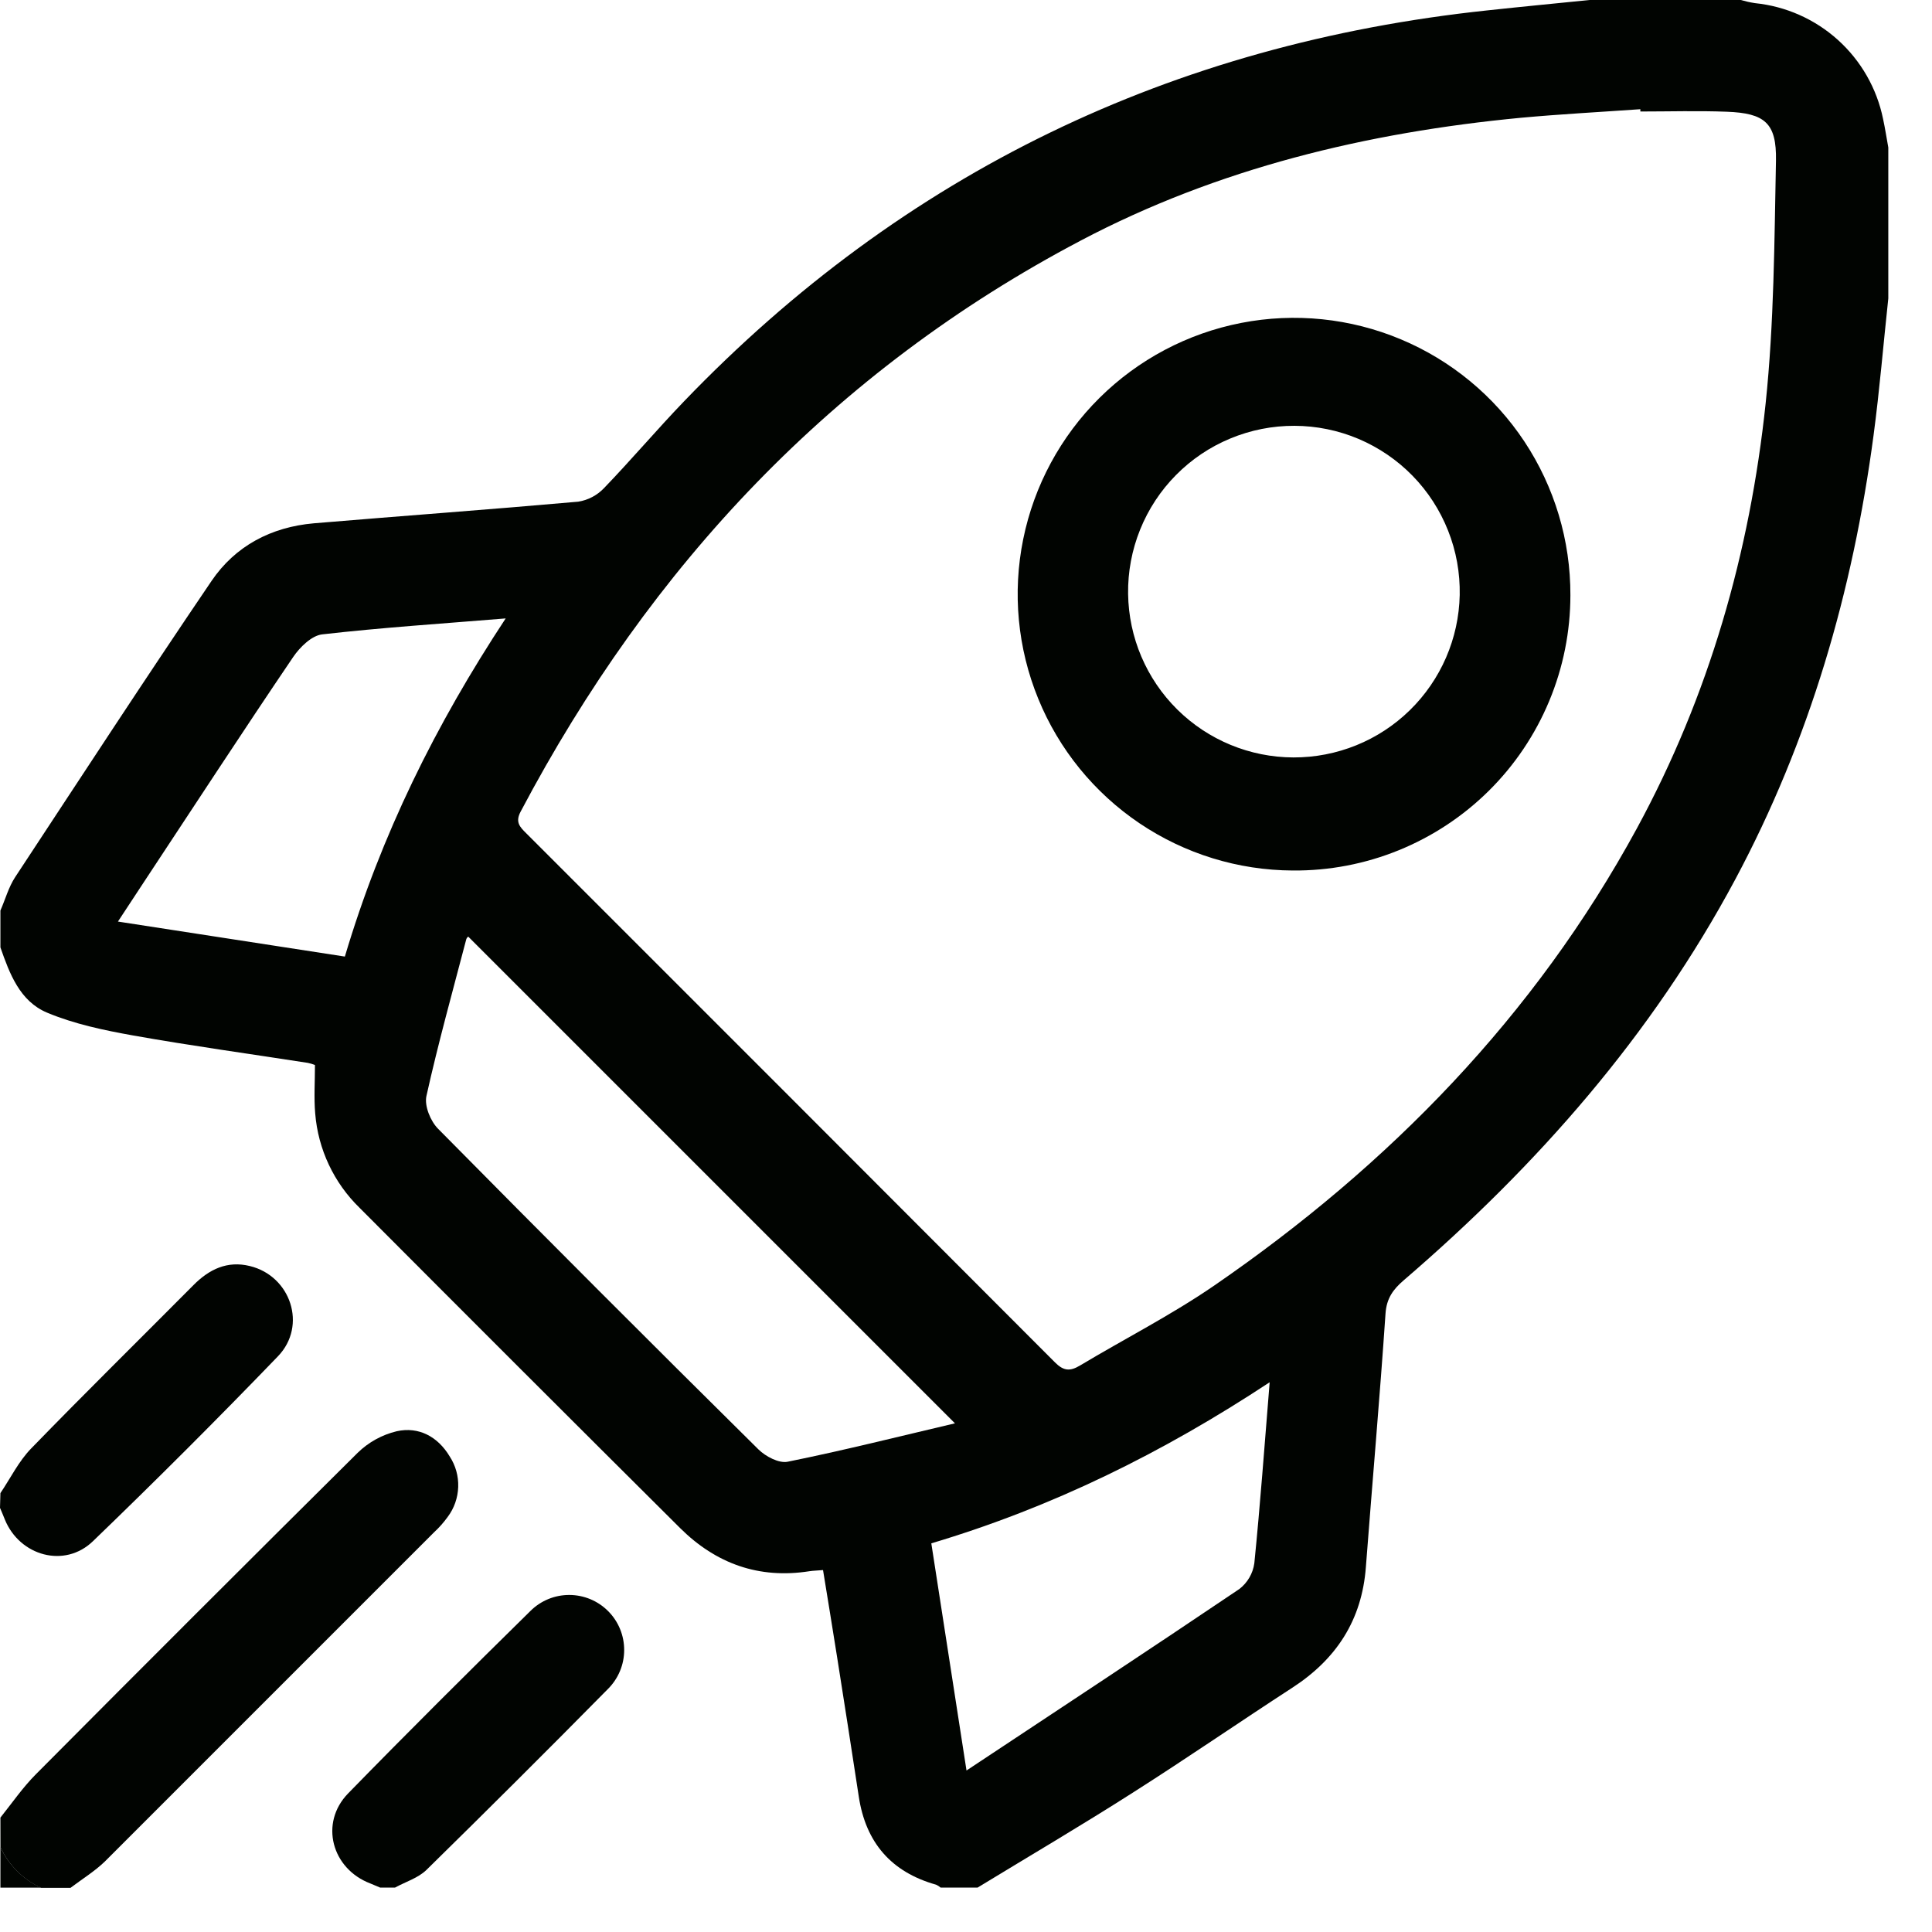 <?xml version="1.0" encoding="UTF-8"?> <svg xmlns="http://www.w3.org/2000/svg" width="42" height="42" viewBox="0 0 42 42" fill="none"> <path d="M21.251 41.035H20.449C20.42 41.01 20.387 40.988 20.351 40.972C19.374 40.698 18.82 40.055 18.669 39.055C18.517 38.055 18.356 37.024 18.196 36.012C18.098 35.387 17.994 34.763 17.892 34.132C17.755 34.144 17.679 34.144 17.596 34.157C16.499 34.329 15.566 33.993 14.788 33.222C12.46 30.906 10.137 28.585 7.819 26.259C7.258 25.714 6.914 24.983 6.852 24.203C6.823 23.863 6.847 23.517 6.847 23.153C6.797 23.132 6.745 23.117 6.692 23.106C5.426 22.909 4.158 22.735 2.898 22.511C2.262 22.397 1.615 22.262 1.023 22.014C0.431 21.765 0.209 21.169 0.009 20.595V19.794C0.116 19.551 0.186 19.287 0.329 19.069C1.746 16.916 3.152 14.76 4.596 12.633C5.115 11.867 5.895 11.457 6.824 11.376C8.74 11.215 10.656 11.076 12.571 10.906C12.784 10.872 12.98 10.769 13.129 10.613C13.722 9.998 14.275 9.344 14.866 8.729C19.645 3.755 25.485 0.953 32.333 0.226C33.073 0.146 33.815 0.075 34.557 0H37.843C37.944 0.029 38.047 0.052 38.15 0.068C38.822 0.136 39.455 0.417 39.956 0.869C40.457 1.322 40.801 1.923 40.936 2.584C40.981 2.789 41.012 2.999 41.05 3.206V6.487C40.943 7.481 40.861 8.477 40.729 9.467C40.279 12.854 39.34 16.094 37.724 19.116C35.912 22.504 33.419 25.338 30.518 27.83C30.285 28.03 30.143 28.224 30.12 28.555C29.995 30.393 29.833 32.228 29.693 34.065C29.607 35.219 29.052 36.069 28.09 36.692C26.938 37.44 25.806 38.22 24.646 38.958C23.528 39.673 22.385 40.344 21.251 41.035ZM35.66 2.424V2.374C34.795 2.435 33.927 2.481 33.065 2.56C29.715 2.88 26.475 3.658 23.49 5.232C18.117 8.062 14.143 12.297 11.318 17.644C11.197 17.872 11.3 17.976 11.438 18.113C15.273 21.945 19.105 25.78 22.935 29.618C23.124 29.808 23.265 29.813 23.48 29.684C24.452 29.102 25.468 28.585 26.399 27.945C30.204 25.327 33.363 22.09 35.583 18.011C37.152 15.125 38.041 12.015 38.384 8.765C38.567 7.018 38.573 5.25 38.608 3.491C38.623 2.675 38.367 2.46 37.539 2.429C36.916 2.405 36.287 2.424 35.66 2.424ZM20.76 30.942C17.182 27.362 13.683 23.863 10.179 20.361C10.159 20.376 10.144 20.396 10.136 20.42C9.839 21.554 9.524 22.684 9.27 23.827C9.223 24.041 9.358 24.371 9.522 24.537C11.831 26.875 14.153 29.2 16.49 31.511C16.645 31.663 16.934 31.815 17.122 31.777C18.336 31.532 19.534 31.23 20.76 30.942ZM27.6 30.05C25.269 31.587 22.876 32.766 20.246 33.551C20.5 35.194 20.752 36.814 21.011 38.489C23.034 37.148 24.996 35.857 26.942 34.544C27.12 34.407 27.237 34.206 27.268 33.984C27.396 32.71 27.489 31.433 27.601 30.054L27.6 30.05ZM10.993 13.444C9.603 13.558 8.298 13.643 7.002 13.791C6.774 13.818 6.519 14.069 6.374 14.282C5.272 15.908 4.204 17.549 3.12 19.188L2.564 20.034L7.497 20.795C8.284 18.149 9.468 15.758 10.993 13.444Z" fill="#010401"></path> <path d="M0.009 39.513C0.265 39.192 0.497 38.855 0.783 38.568C3.105 36.232 5.436 33.903 7.776 31.582C8.011 31.353 8.304 31.191 8.624 31.114C9.104 31.008 9.517 31.231 9.775 31.66C9.904 31.857 9.969 32.089 9.961 32.325C9.953 32.561 9.874 32.788 9.732 32.977C9.646 33.096 9.549 33.206 9.442 33.305C7.056 35.693 4.669 38.08 2.281 40.466C2.06 40.68 1.784 40.85 1.533 41.04H0.892C0.502 40.86 0.19 40.548 0.01 40.158L0.009 39.513Z" fill="#010401"></path> <path d="M0.009 32.459C0.229 32.133 0.407 31.766 0.678 31.488C1.84 30.291 3.029 29.122 4.205 27.938C4.549 27.591 4.942 27.403 5.429 27.522C6.32 27.736 6.683 28.819 6.043 29.484C4.727 30.849 3.386 32.189 2.02 33.505C1.404 34.099 0.431 33.825 0.107 33.037C0.072 32.951 0.038 32.865 0 32.779L0.009 32.459Z" fill="#010401"></path> <path d="M8.265 41.035C8.192 41.005 8.121 40.973 8.051 40.945C7.21 40.625 6.942 39.631 7.567 38.988C8.872 37.65 10.198 36.332 11.531 35.021C11.756 34.797 12.06 34.672 12.377 34.673C12.694 34.674 12.998 34.8 13.221 35.025C13.445 35.249 13.57 35.554 13.569 35.871C13.569 36.188 13.442 36.491 13.218 36.715C11.911 38.04 10.595 39.351 9.272 40.649C9.091 40.827 8.816 40.909 8.586 41.035H8.265Z" fill="#010401"></path> <path d="M0.009 40.154C0.189 40.544 0.501 40.856 0.891 41.036H0.009V40.154Z" fill="#010401"></path> <path d="M28.103 18.924C26.915 18.919 25.756 18.561 24.771 17.897C23.786 17.232 23.02 16.291 22.571 15.191C22.121 14.092 22.007 12.884 22.244 11.72C22.481 10.555 23.057 9.488 23.901 8.651C24.744 7.815 25.817 7.247 26.983 7.02C28.149 6.793 29.356 6.917 30.452 7.376C31.548 7.835 32.483 8.608 33.139 9.598C33.795 10.589 34.143 11.751 34.139 12.939C34.139 13.729 33.982 14.512 33.678 15.241C33.374 15.971 32.929 16.633 32.368 17.189C31.807 17.745 31.141 18.185 30.409 18.483C29.677 18.781 28.893 18.931 28.103 18.924V18.924ZM24.524 12.911C24.537 13.857 24.921 14.759 25.593 15.424C26.265 16.089 27.172 16.463 28.117 16.466C29.063 16.469 29.972 16.101 30.648 15.44C31.324 14.779 31.714 13.879 31.733 12.934C31.742 12.455 31.657 11.98 31.48 11.535C31.304 11.09 31.041 10.684 30.707 10.342C30.373 10 29.973 9.728 29.533 9.541C29.092 9.355 28.618 9.258 28.14 9.257C27.661 9.255 27.187 9.349 26.745 9.533C26.303 9.716 25.902 9.986 25.566 10.326C25.229 10.666 24.964 11.07 24.785 11.514C24.606 11.958 24.517 12.433 24.524 12.911Z" fill="#010401"></path> </svg> 
